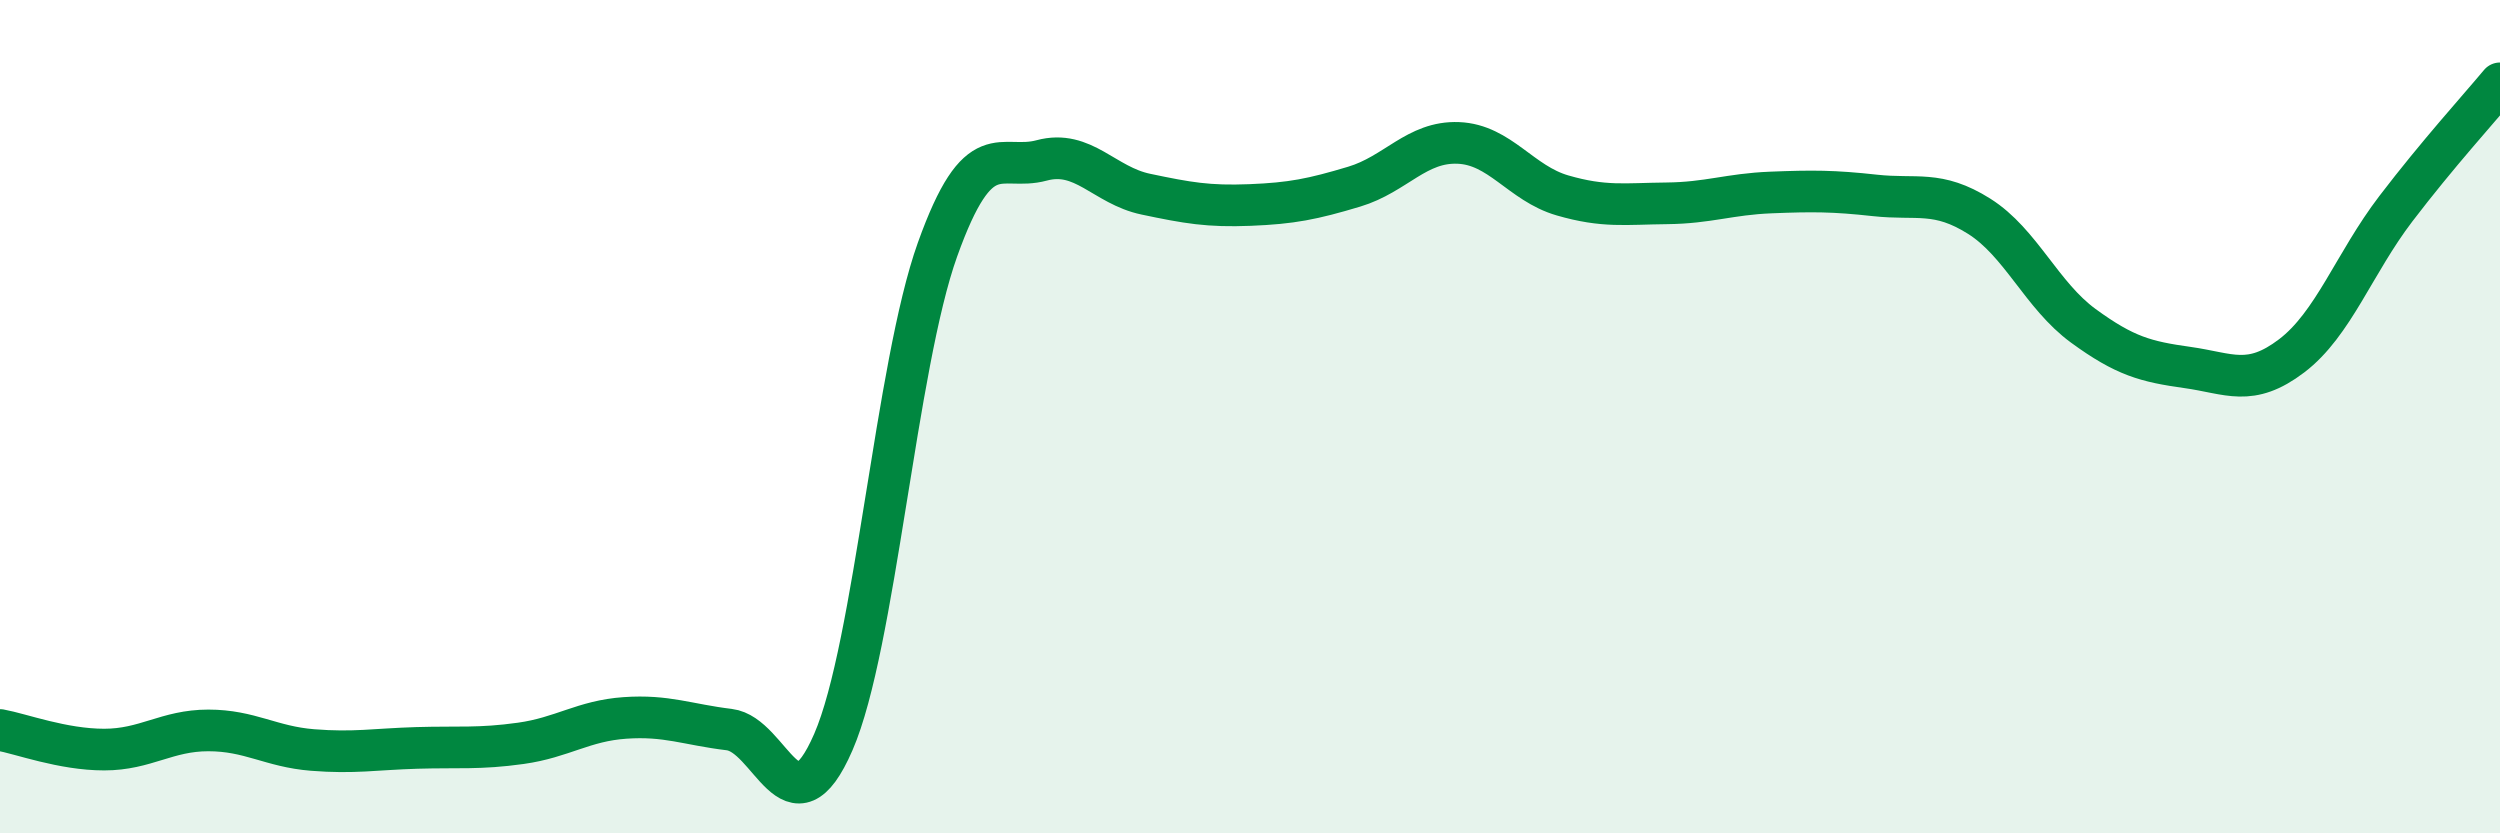 
    <svg width="60" height="20" viewBox="0 0 60 20" xmlns="http://www.w3.org/2000/svg">
      <path
        d="M 0,17.52 C 0.5,17.61 1.5,17.99 2.5,17.99 C 3.5,17.99 4,17.53 5,17.53 C 6,17.53 6.5,17.92 7.5,18 C 8.5,18.08 9,17.98 10,17.95 C 11,17.92 11.5,17.98 12.5,17.84 C 13.5,17.7 14,17.3 15,17.23 C 16,17.16 16.5,17.39 17.5,17.51 C 18.5,17.63 19,20.11 20,17.81 C 21,15.51 21.5,8.78 22.5,5.99 C 23.5,3.2 24,4.12 25,3.85 C 26,3.58 26.5,4.45 27.5,4.66 C 28.5,4.87 29,4.96 30,4.92 C 31,4.88 31.5,4.78 32.5,4.48 C 33.5,4.18 34,3.39 35,3.43 C 36,3.47 36.5,4.4 37.5,4.69 C 38.5,4.98 39,4.89 40,4.88 C 41,4.87 41.5,4.66 42.5,4.62 C 43.5,4.58 44,4.58 45,4.69 C 46,4.8 46.5,4.56 47.5,5.19 C 48.5,5.82 49,7.09 50,7.82 C 51,8.55 51.5,8.68 52.5,8.82 C 53.5,8.96 54,9.3 55,8.54 C 56,7.78 56.5,6.32 57.5,5.01 C 58.5,3.7 59.5,2.6 60,2L60 20L0 20Z"
        fill="#008740"
        opacity="0.1"
        stroke-linecap="round"
        stroke-linejoin="round"
      />
      <path
        d="M 0,17.52 C 0.5,17.61 1.5,17.99 2.5,17.99 C 3.5,17.99 4,17.53 5,17.53 C 6,17.53 6.5,17.92 7.5,18 C 8.5,18.08 9,17.98 10,17.95 C 11,17.92 11.5,17.98 12.5,17.84 C 13.5,17.7 14,17.3 15,17.23 C 16,17.16 16.5,17.39 17.5,17.51 C 18.5,17.63 19,20.11 20,17.81 C 21,15.51 21.5,8.78 22.5,5.99 C 23.5,3.2 24,4.12 25,3.85 C 26,3.58 26.5,4.45 27.5,4.66 C 28.5,4.87 29,4.96 30,4.92 C 31,4.88 31.5,4.78 32.5,4.48 C 33.5,4.18 34,3.39 35,3.43 C 36,3.47 36.5,4.4 37.5,4.69 C 38.5,4.98 39,4.89 40,4.88 C 41,4.87 41.5,4.66 42.5,4.62 C 43.5,4.58 44,4.58 45,4.69 C 46,4.8 46.5,4.56 47.5,5.19 C 48.5,5.82 49,7.09 50,7.82 C 51,8.55 51.5,8.68 52.5,8.82 C 53.5,8.96 54,9.3 55,8.54 C 56,7.78 56.5,6.32 57.5,5.01 C 58.5,3.7 59.5,2.6 60,2"
        stroke="#008740"
        stroke-width="1"
        fill="none"
        stroke-linecap="round"
        stroke-linejoin="round"
      />
    </svg>
  